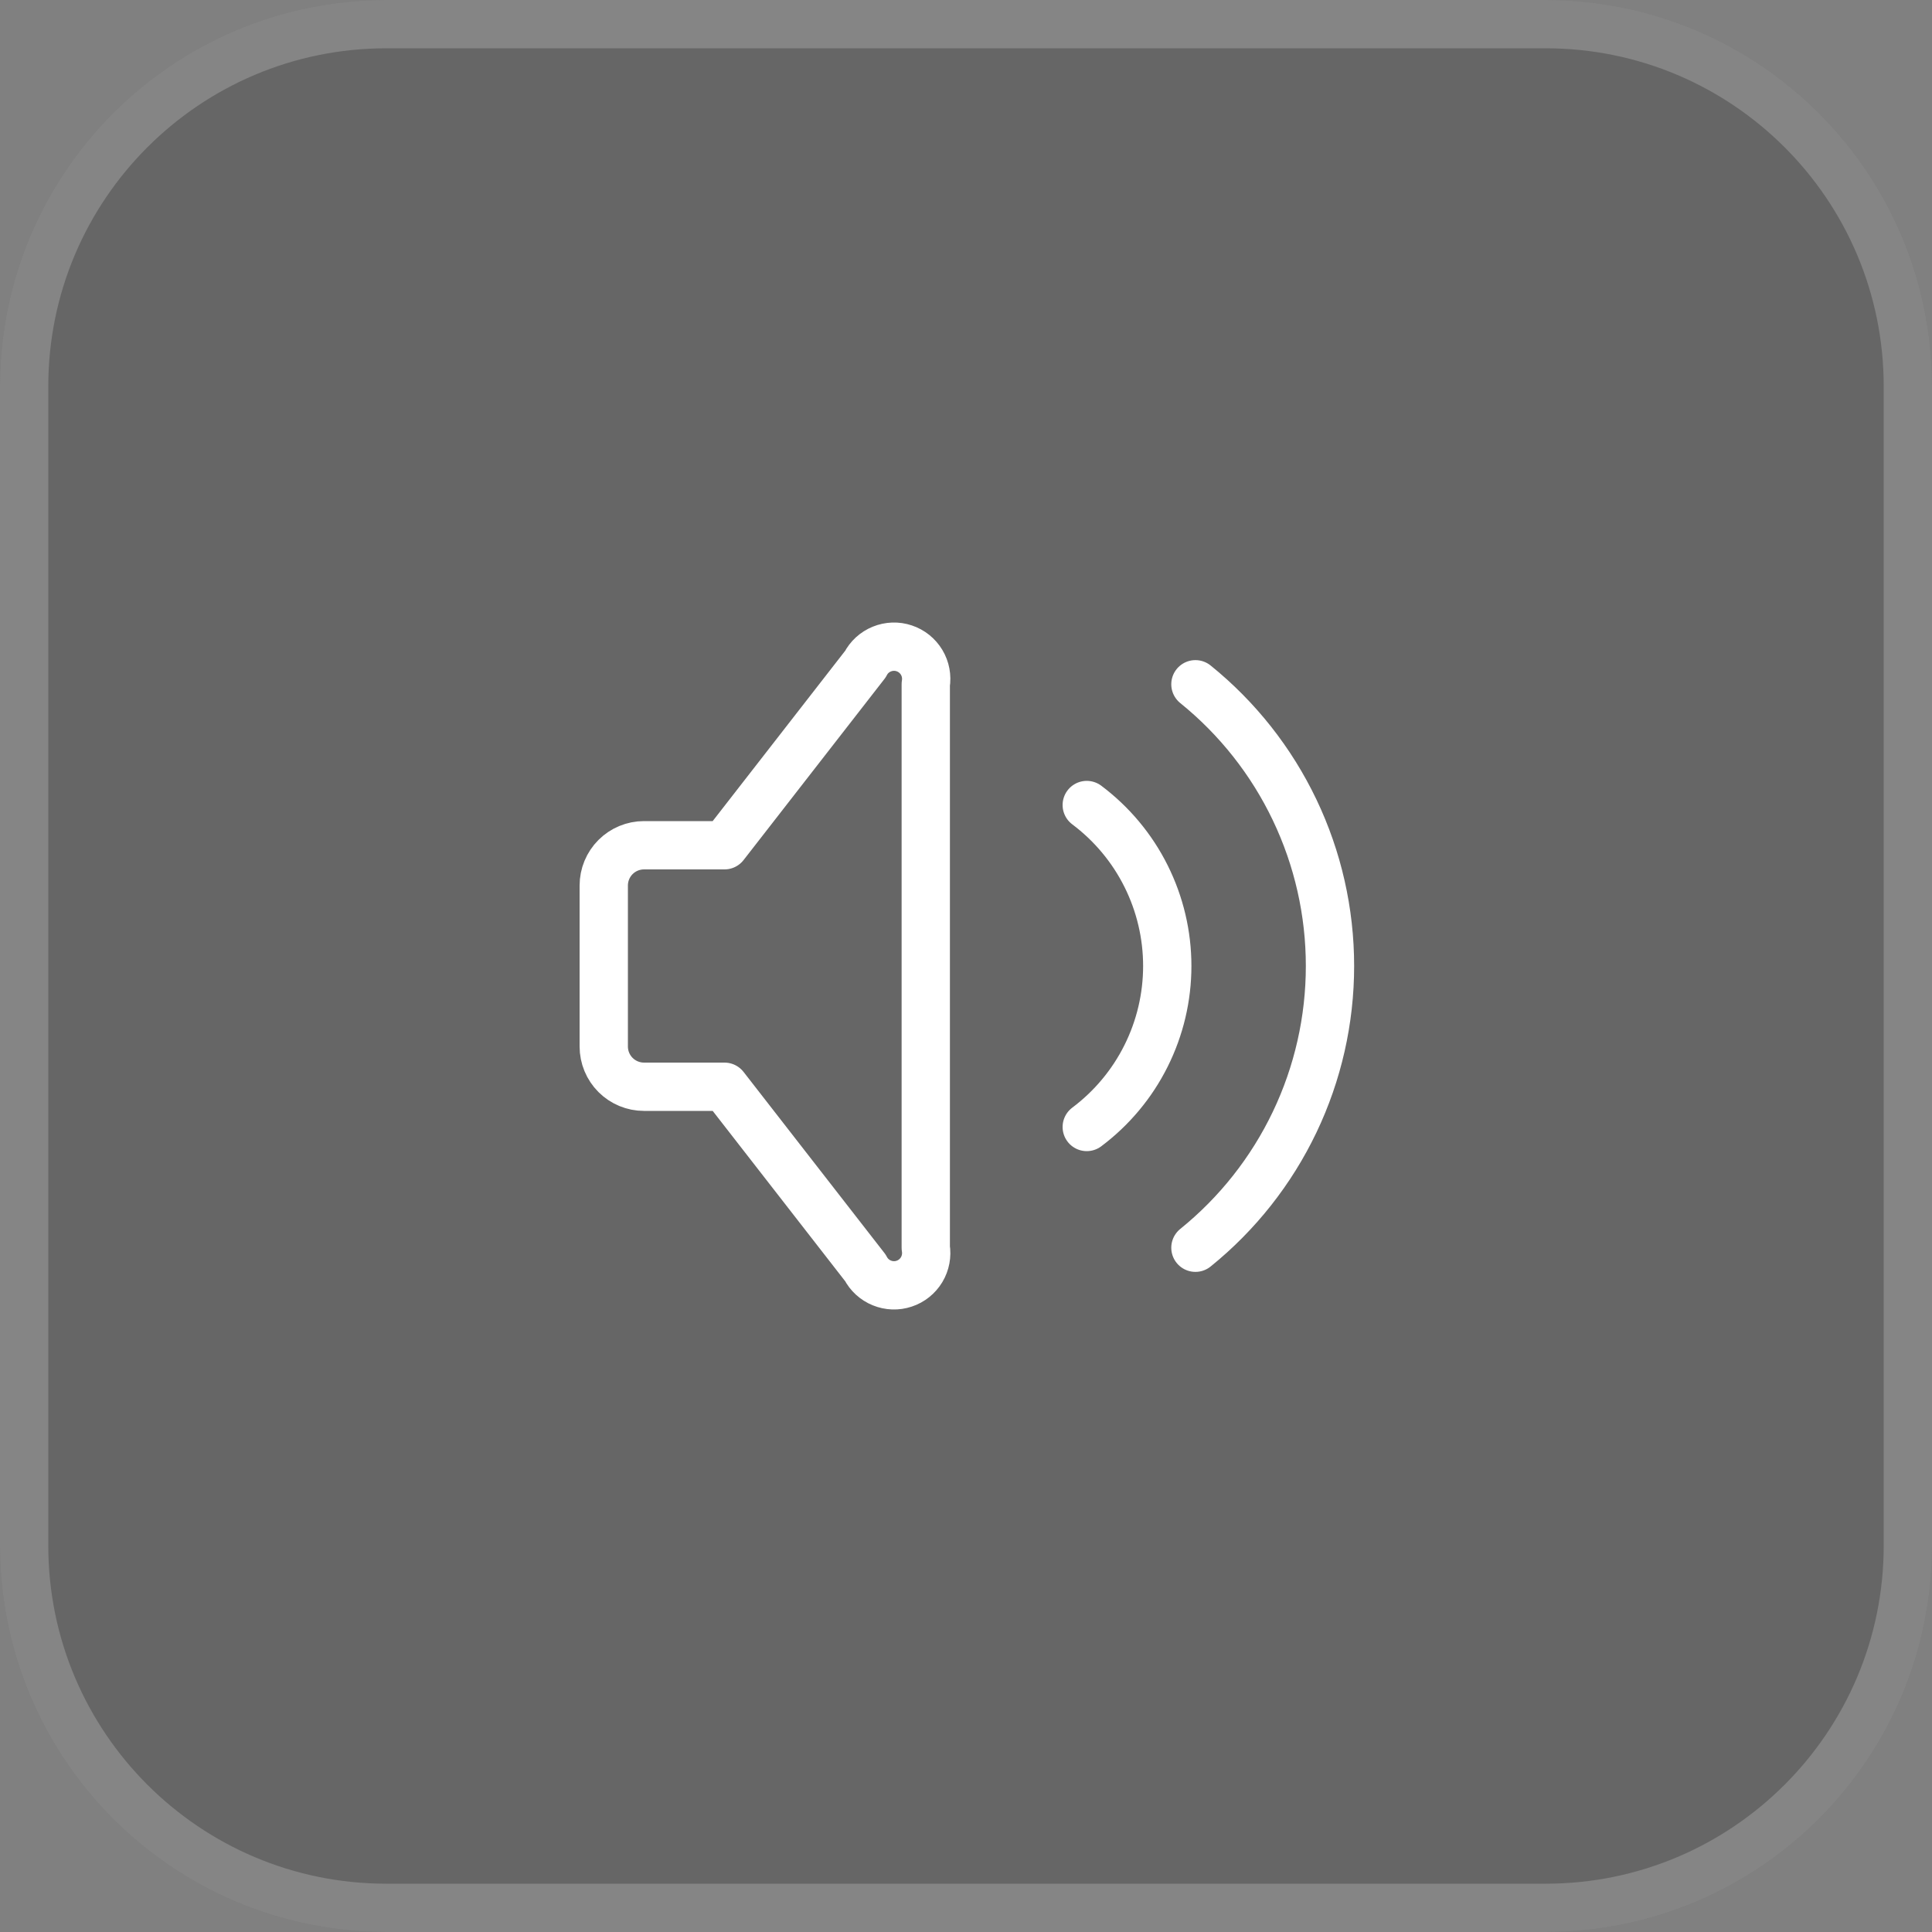 <svg width="40" height="40" viewBox="0 0 40 40" fill="none" xmlns="http://www.w3.org/2000/svg">
<rect x="0" y="0" width="40" height="40" fill="#808080" stroke="none"/>
<path d="M0 8C0 3.582 3.582 0 8 0H32C36.418 0 40 3.582 40 8V32C40 36.418 36.418 40 32 40H8C3.582 40 0 36.418 0 32V8Z" fill="black" fill-opacity="0.2"/>
<path d="M8 0.5H32C36.142 0.5 39.5 3.858 39.5 8V32C39.5 36.142 36.142 39.5 32 39.5H8C3.858 39.5 0.5 36.142 0.5 32V8C0.5 3.858 3.858 0.5 8 0.5Z" stroke="white" stroke-opacity="0.2"/>
<path d="M22.5 16.667C23.017 17.055 23.438 17.558 23.727 18.137C24.016 18.715 24.167 19.353 24.167 20C24.167 20.647 24.016 21.285 23.727 21.863C23.438 22.442 23.017 22.945 22.5 23.333M24.75 14.167C25.62 14.87 26.322 15.758 26.804 16.768C27.286 17.777 27.536 18.881 27.536 20C27.536 21.119 27.286 22.223 26.804 23.232C26.322 24.241 25.62 25.13 24.75 25.833M15 22.5H13.333C13.112 22.5 12.9 22.412 12.744 22.256C12.588 22.1 12.5 21.888 12.5 21.667V18.333C12.5 18.112 12.588 17.9 12.744 17.744C12.9 17.588 13.112 17.5 13.333 17.5H15L17.917 13.75C17.989 13.608 18.11 13.498 18.258 13.438C18.405 13.378 18.569 13.372 18.72 13.423C18.871 13.473 18.999 13.576 19.081 13.712C19.163 13.848 19.193 14.01 19.167 14.167V25.833C19.193 25.99 19.163 26.151 19.081 26.288C18.999 26.424 18.871 26.527 18.72 26.577C18.569 26.628 18.405 26.622 18.258 26.562C18.11 26.502 17.989 26.391 17.917 26.25L15 22.5Z" stroke="white" stroke-linecap="round" stroke-linejoin="round"/>
</svg>
